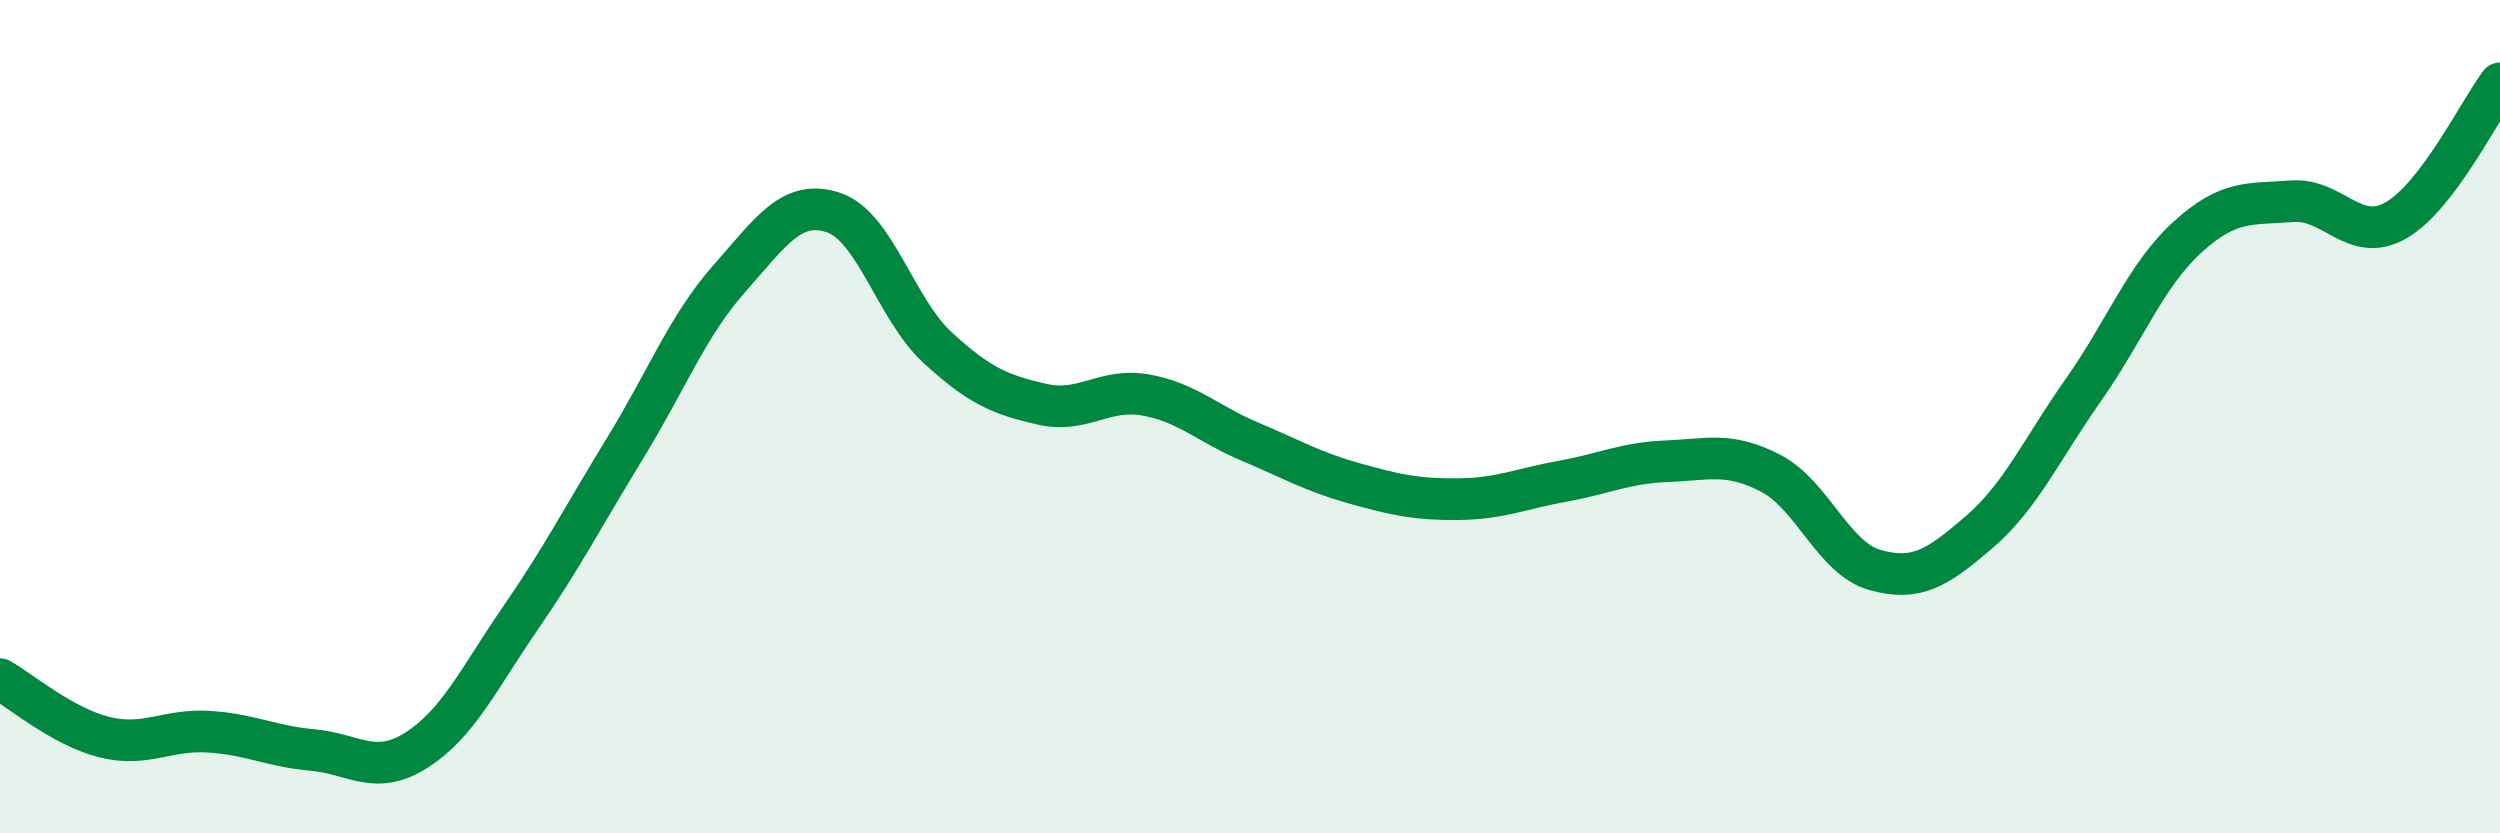 
    <svg width="60" height="20" viewBox="0 0 60 20" xmlns="http://www.w3.org/2000/svg">
      <path
        d="M 0,16.3 C 0.5,16.58 1.5,17.44 2.5,17.69 C 3.5,17.94 4,17.5 5,17.56 C 6,17.62 6.5,17.91 7.5,18 C 8.5,18.09 9,18.64 10,18 C 11,17.36 11.5,16.27 12.5,14.82 C 13.5,13.37 14,12.39 15,10.76 C 16,9.13 16.5,7.82 17.5,6.69 C 18.5,5.56 19,4.77 20,5.1 C 21,5.43 21.5,7.42 22.5,8.34 C 23.5,9.26 24,9.47 25,9.7 C 26,9.93 26.5,9.3 27.5,9.48 C 28.5,9.66 29,10.18 30,10.6 C 31,11.02 31.5,11.32 32.5,11.6 C 33.5,11.88 34,11.99 35,11.98 C 36,11.97 36.5,11.73 37.5,11.55 C 38.5,11.37 39,11.11 40,11.07 C 41,11.03 41.5,10.84 42.5,11.36 C 43.5,11.88 44,13.4 45,13.68 C 46,13.96 46.5,13.63 47.5,12.77 C 48.5,11.91 49,10.78 50,9.36 C 51,7.94 51.5,6.6 52.5,5.69 C 53.5,4.78 54,4.91 55,4.83 C 56,4.75 56.5,5.86 57.5,5.29 C 58.5,4.72 59.5,2.66 60,2L60 20L0 20Z"
        fill="#008740"
        opacity="0.1"
        stroke-linecap="round"
        stroke-linejoin="round"
      />
      <path
        d="M 0,16.3 C 0.5,16.58 1.5,17.44 2.5,17.69 C 3.5,17.94 4,17.5 5,17.56 C 6,17.62 6.5,17.91 7.5,18 C 8.5,18.09 9,18.64 10,18 C 11,17.36 11.5,16.27 12.5,14.82 C 13.5,13.37 14,12.39 15,10.76 C 16,9.13 16.5,7.82 17.5,6.69 C 18.5,5.56 19,4.77 20,5.1 C 21,5.43 21.5,7.42 22.5,8.34 C 23.5,9.26 24,9.47 25,9.7 C 26,9.93 26.5,9.3 27.5,9.48 C 28.5,9.66 29,10.18 30,10.6 C 31,11.02 31.5,11.32 32.5,11.6 C 33.5,11.88 34,11.99 35,11.98 C 36,11.97 36.5,11.73 37.5,11.55 C 38.5,11.37 39,11.11 40,11.07 C 41,11.03 41.5,10.84 42.5,11.36 C 43.5,11.88 44,13.4 45,13.68 C 46,13.96 46.5,13.63 47.5,12.77 C 48.5,11.91 49,10.78 50,9.36 C 51,7.94 51.5,6.6 52.5,5.69 C 53.5,4.78 54,4.91 55,4.83 C 56,4.75 56.5,5.86 57.5,5.29 C 58.5,4.72 59.5,2.66 60,2"
        stroke="#008740"
        stroke-width="1"
        fill="none"
        stroke-linecap="round"
        stroke-linejoin="round"
      />
    </svg>
  